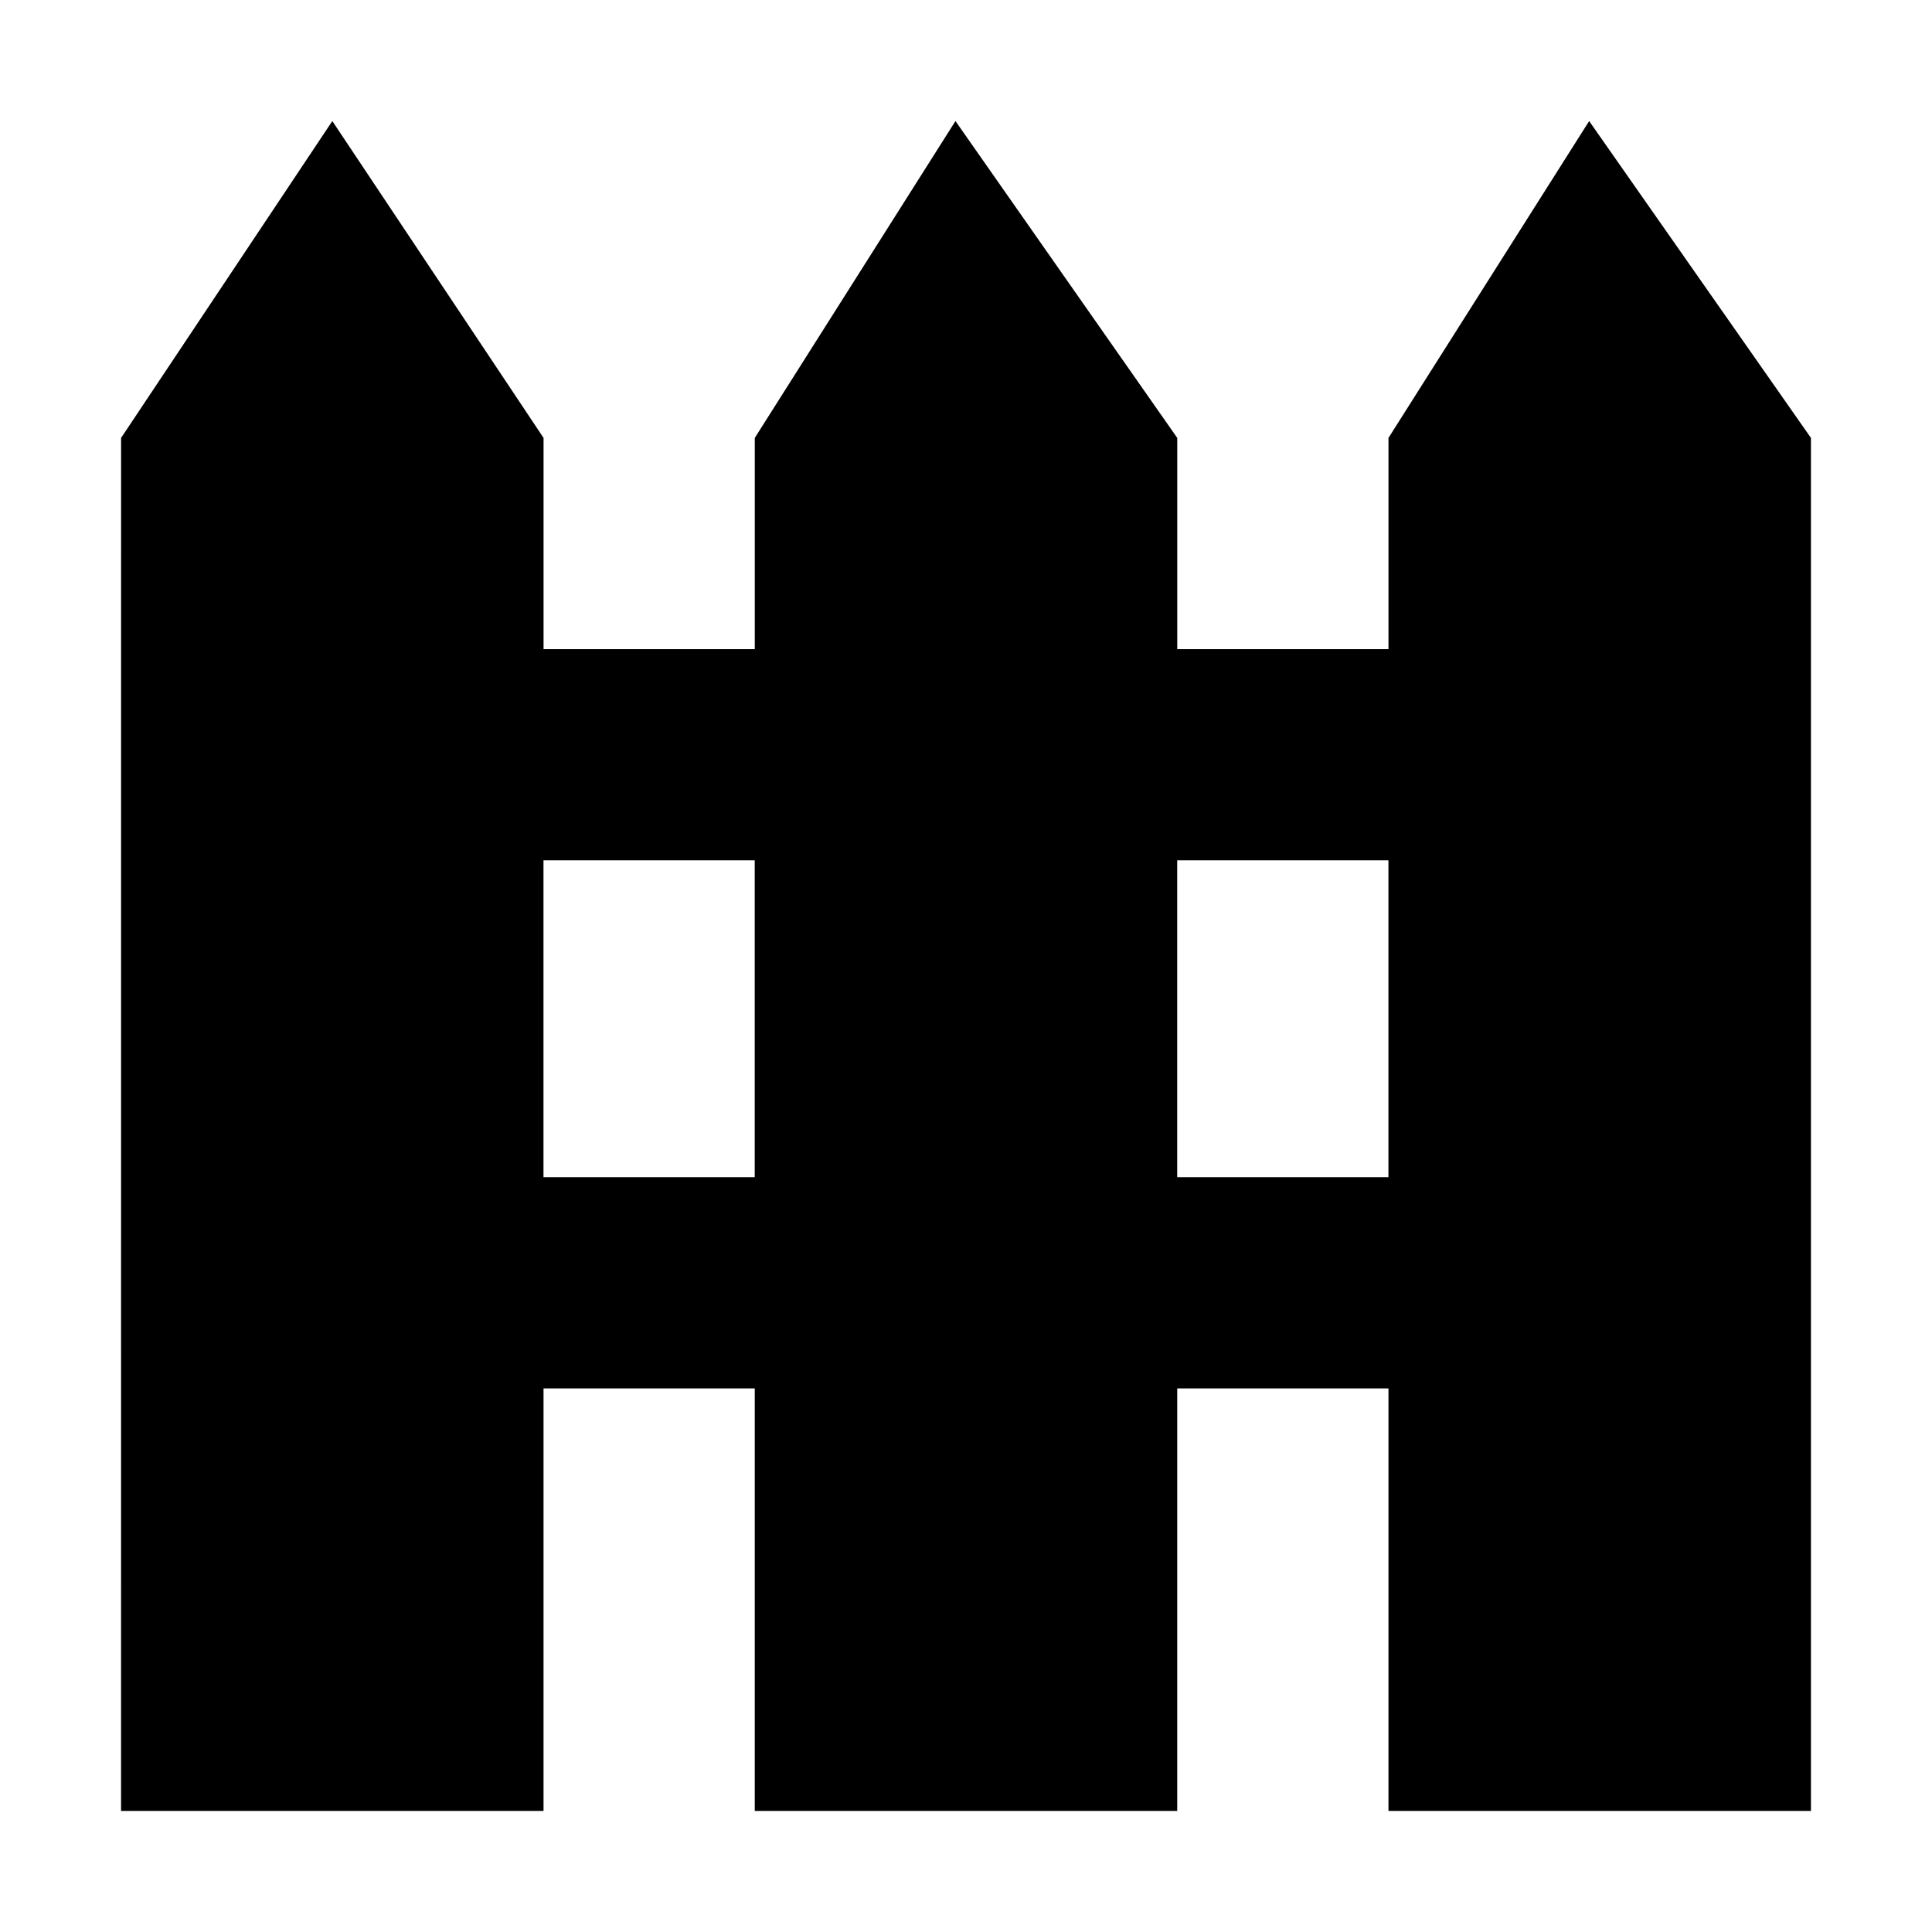 <?xml version="1.0" encoding="UTF-8"?>
<!-- Uploaded to: SVG Repo, www.svgrepo.com, Generator: SVG Repo Mixer Tools -->
<svg fill="#000000" width="800px" height="800px" version="1.1" viewBox="144 144 512 512" xmlns="http://www.w3.org/2000/svg">
 <path d="m176.08 623.91h111.96v-111.96h55.98v111.96h111.96v-111.96h55.98v111.96h111.96v-363.86l-58.777-83.969-53.18 83.969v55.98h-55.98v-55.98l-58.777-83.969-53.18 83.969v55.98h-55.98v-55.98l-55.977-83.969-55.98 83.969zm279.89-251.91h55.98v83.969h-55.98zm-167.94 0h55.98v83.969h-55.98z"/>
</svg>